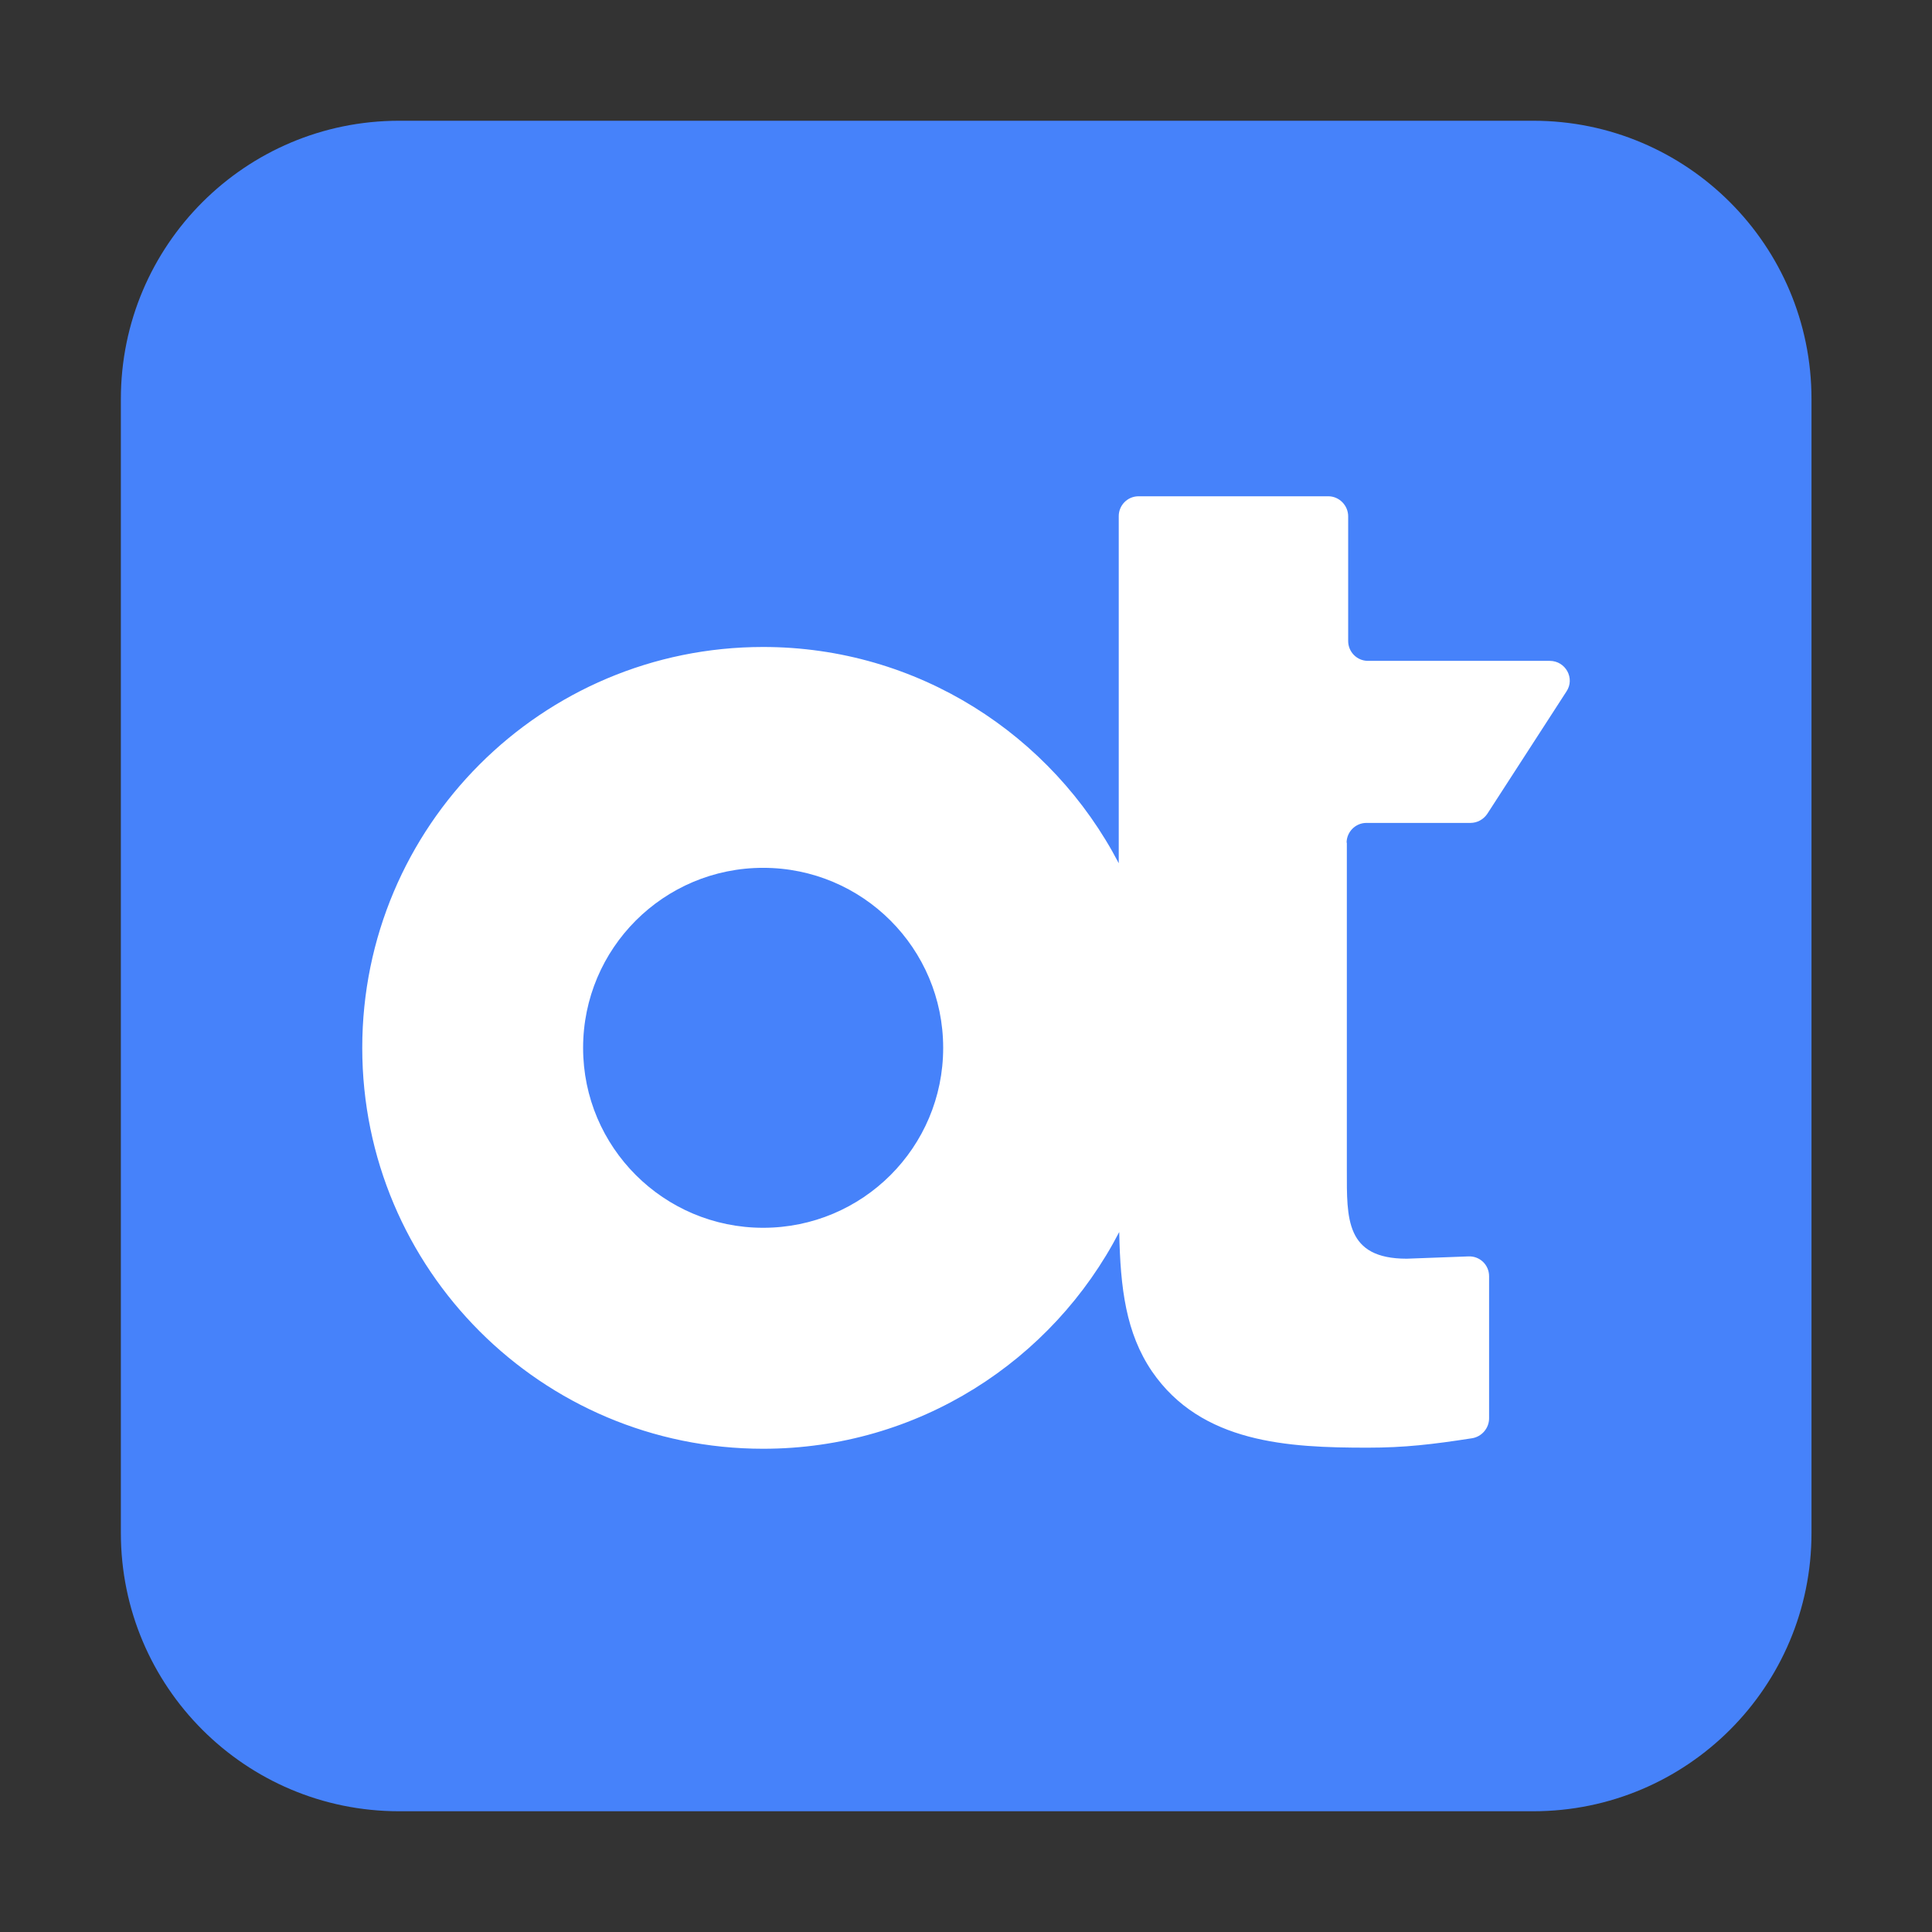 <svg width="16" height="16" viewBox="0 0 16 16" fill="none" xmlns="http://www.w3.org/2000/svg">
<rect x="0" y="0" width="16" height="16" fill="#333333" stroke="none"/>
<path d="M12.696 1H3.305C2.033 1 1.001 2.031 1.001 3.304V12.696C1.001 13.969 2.033 15 3.305 15H12.698C13.97 15 15.002 13.969 15.002 12.696V3.304C15.002 2.031 13.97 1 12.698 1H12.696Z" fill="#4682FA"/>
<path d="M11.152 6.979C11.152 6.889 11.226 6.815 11.316 6.815H12.178C12.233 6.815 12.285 6.787 12.317 6.74L12.973 5.726C13.045 5.618 12.966 5.473 12.834 5.473H11.329C11.237 5.473 11.165 5.398 11.165 5.309V4.276C11.165 4.185 11.09 4.11 11.001 4.11H9.429C9.337 4.11 9.265 4.185 9.265 4.274V7.149C8.711 6.086 7.6 5.358 6.32 5.358C4.486 5.358 3 6.844 3 8.678C3 10.511 4.486 11.998 6.32 11.998C7.604 11.998 8.716 11.27 9.269 10.203C9.278 10.671 9.325 11.04 9.54 11.357C9.949 11.953 10.668 11.989 11.326 11.989C11.633 11.989 11.861 11.962 12.191 11.911C12.272 11.898 12.332 11.827 12.332 11.746V10.569C12.332 10.475 12.255 10.401 12.161 10.405L11.65 10.424C11.141 10.424 11.154 10.09 11.154 9.692V6.979H11.152ZM6.32 10.168C5.498 10.168 4.829 9.502 4.829 8.678C4.829 7.854 5.496 7.187 6.32 7.187C7.144 7.187 7.811 7.854 7.811 8.678C7.811 9.502 7.144 10.168 6.32 10.168Z" fill="white"/>
</svg>

